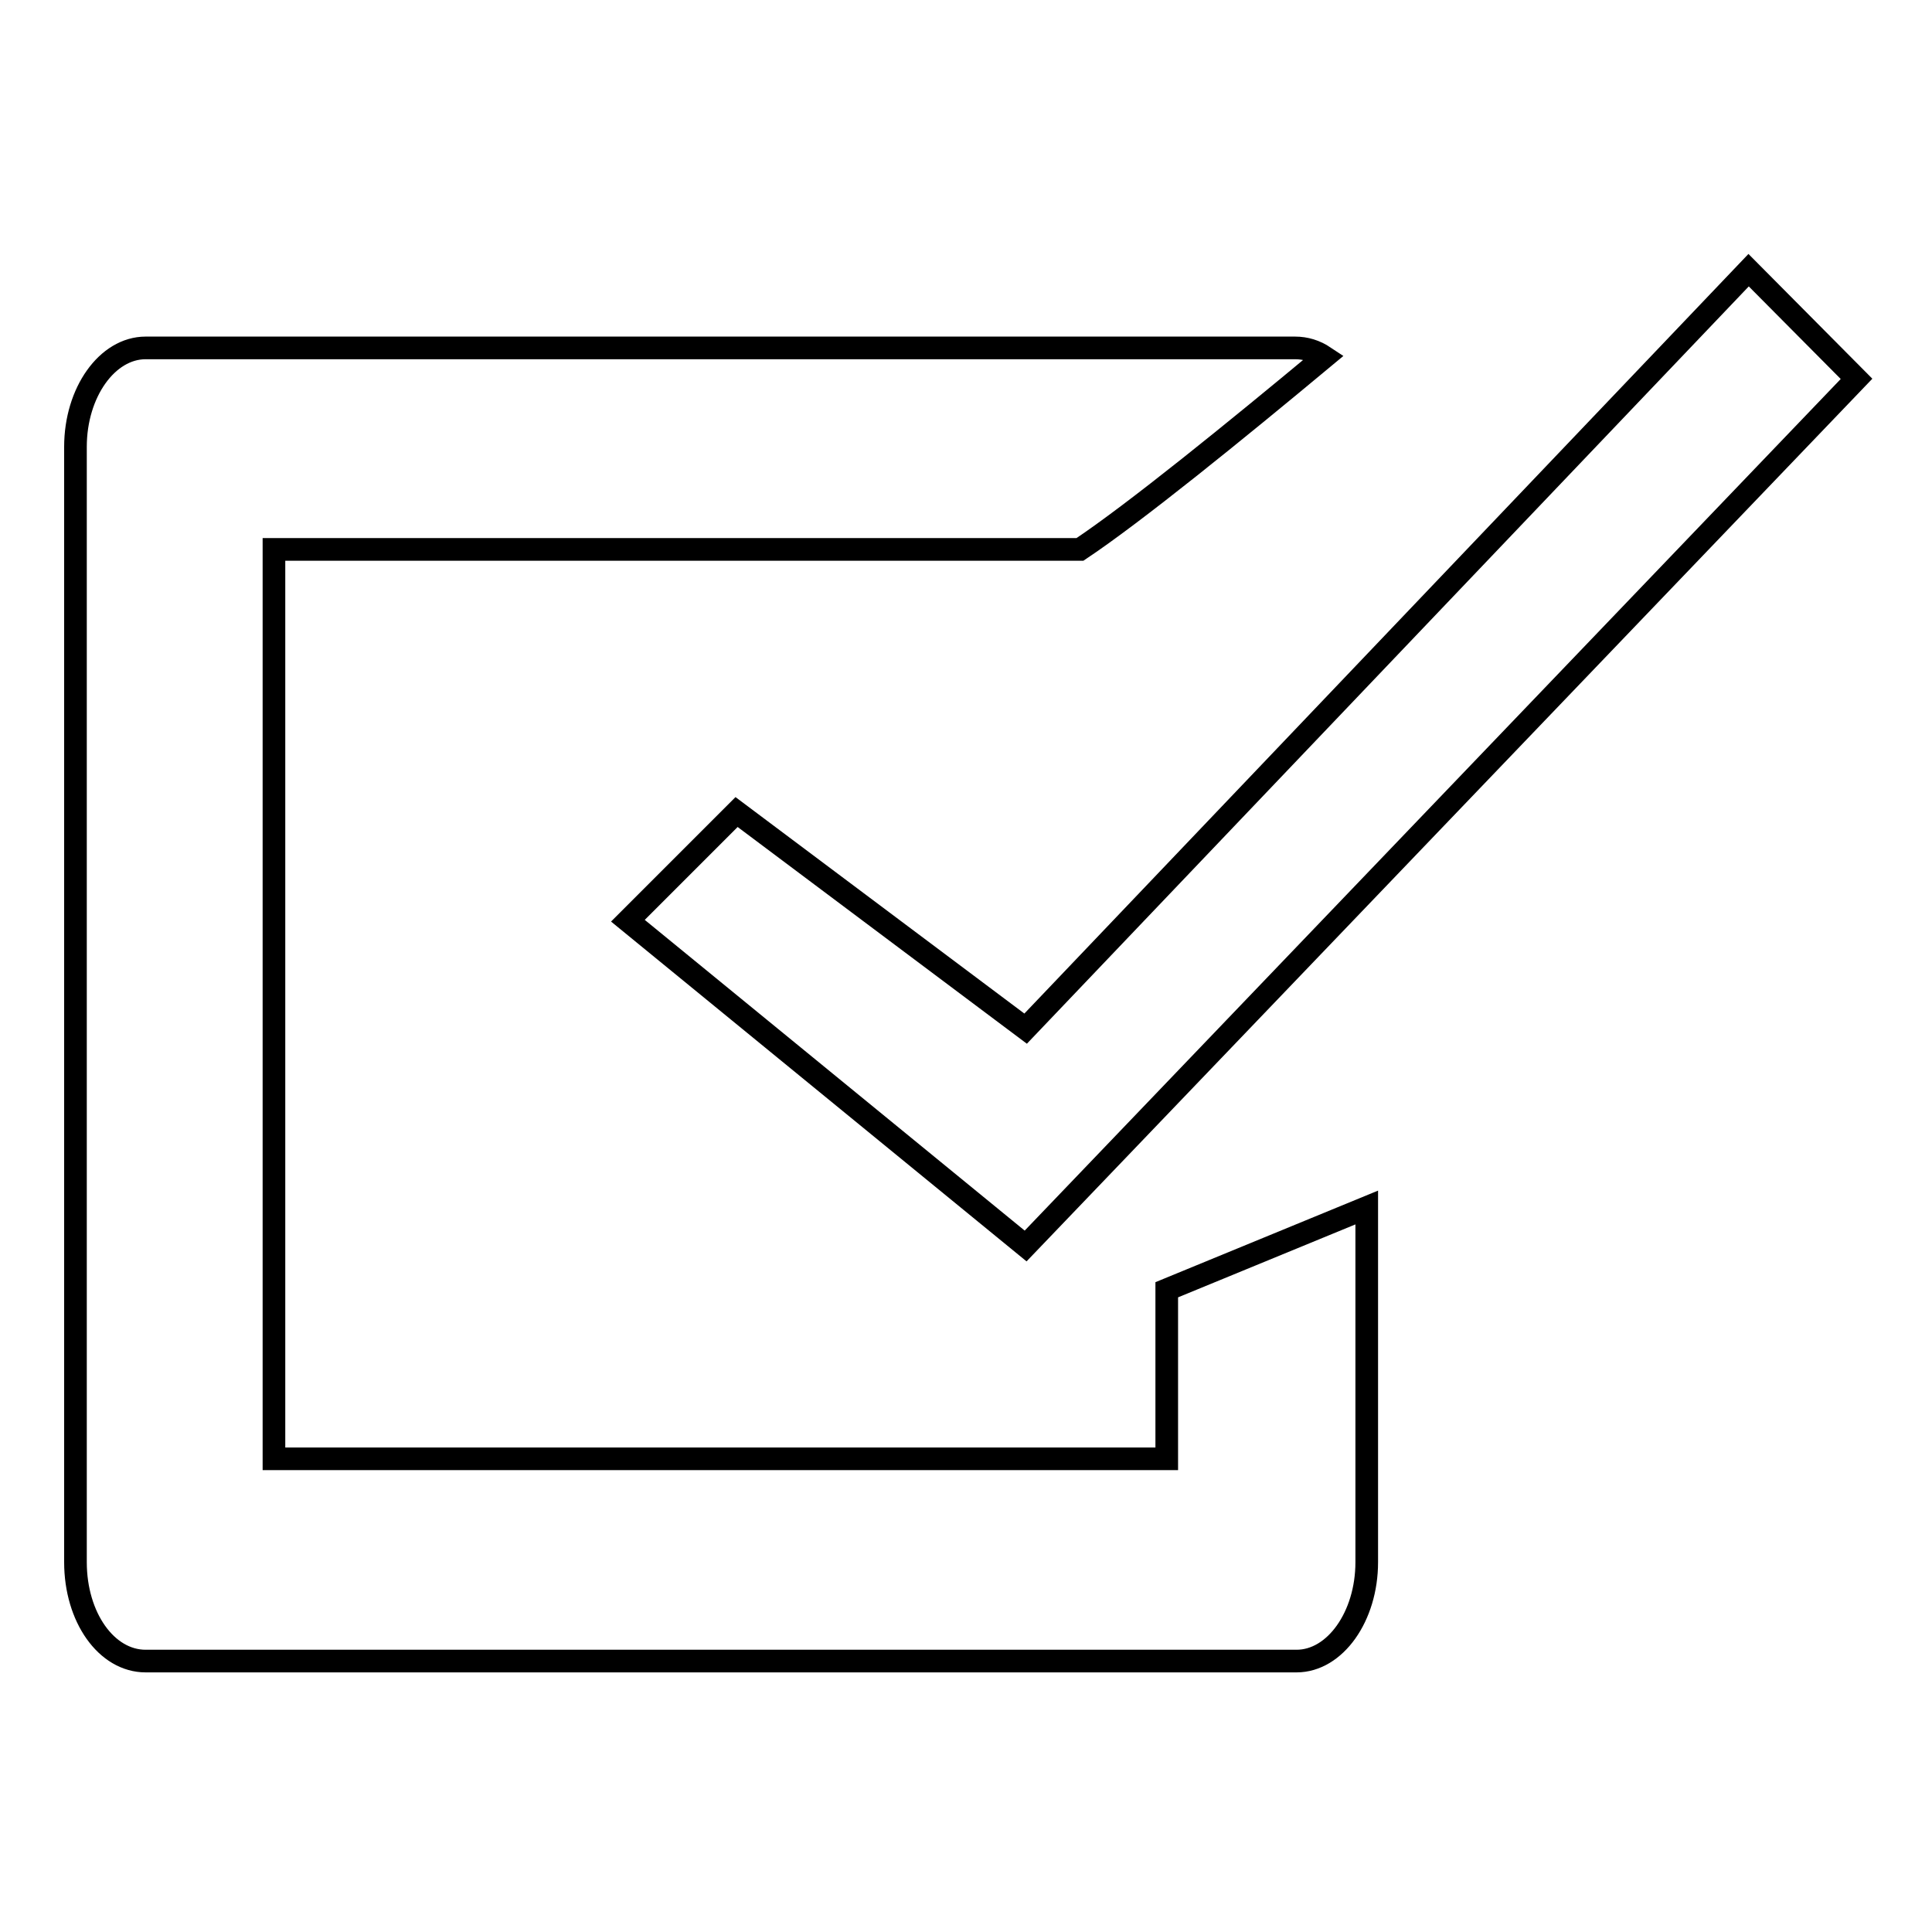 <?xml version="1.0" encoding="utf-8"?>
<!-- Svg Vector Icons : http://www.onlinewebfonts.com/icon -->
<!DOCTYPE svg PUBLIC "-//W3C//DTD SVG 1.1//EN" "http://www.w3.org/Graphics/SVG/1.1/DTD/svg11.dtd">
<svg version="1.1" xmlns="http://www.w3.org/2000/svg" xmlns:xlink="http://www.w3.org/1999/xlink" x="0px" y="0px" viewBox="0 0 256 256" enable-background="new 0 0 256 256" xml:space="preserve">
<g><g><path stroke-width="3" fill-opacity="0" stroke="#000000"  d="M97.6,107.6l38.3,28.7l95.8-100.5L246,50.2L135.9,165.1L83.2,122L97.6,107.6z"/><path stroke-width="3" fill-opacity="0" stroke="#000000"  d="M154.6,170.9v22.4H36.3V72.8h106.8c7.2-4.8,20.5-15.6,32.4-25.5c-1.2-0.8-2.5-1.2-3.9-1.2H19.3c-5.1,0-9.3,5.9-9.3,13.1V207c0,7.3,4.1,13.1,9.3,13.1h21.5h49.8h81.2c5.1,0,9.3-5.9,9.3-13.1v-47L154.6,170.9z"/></g></g>
</svg>